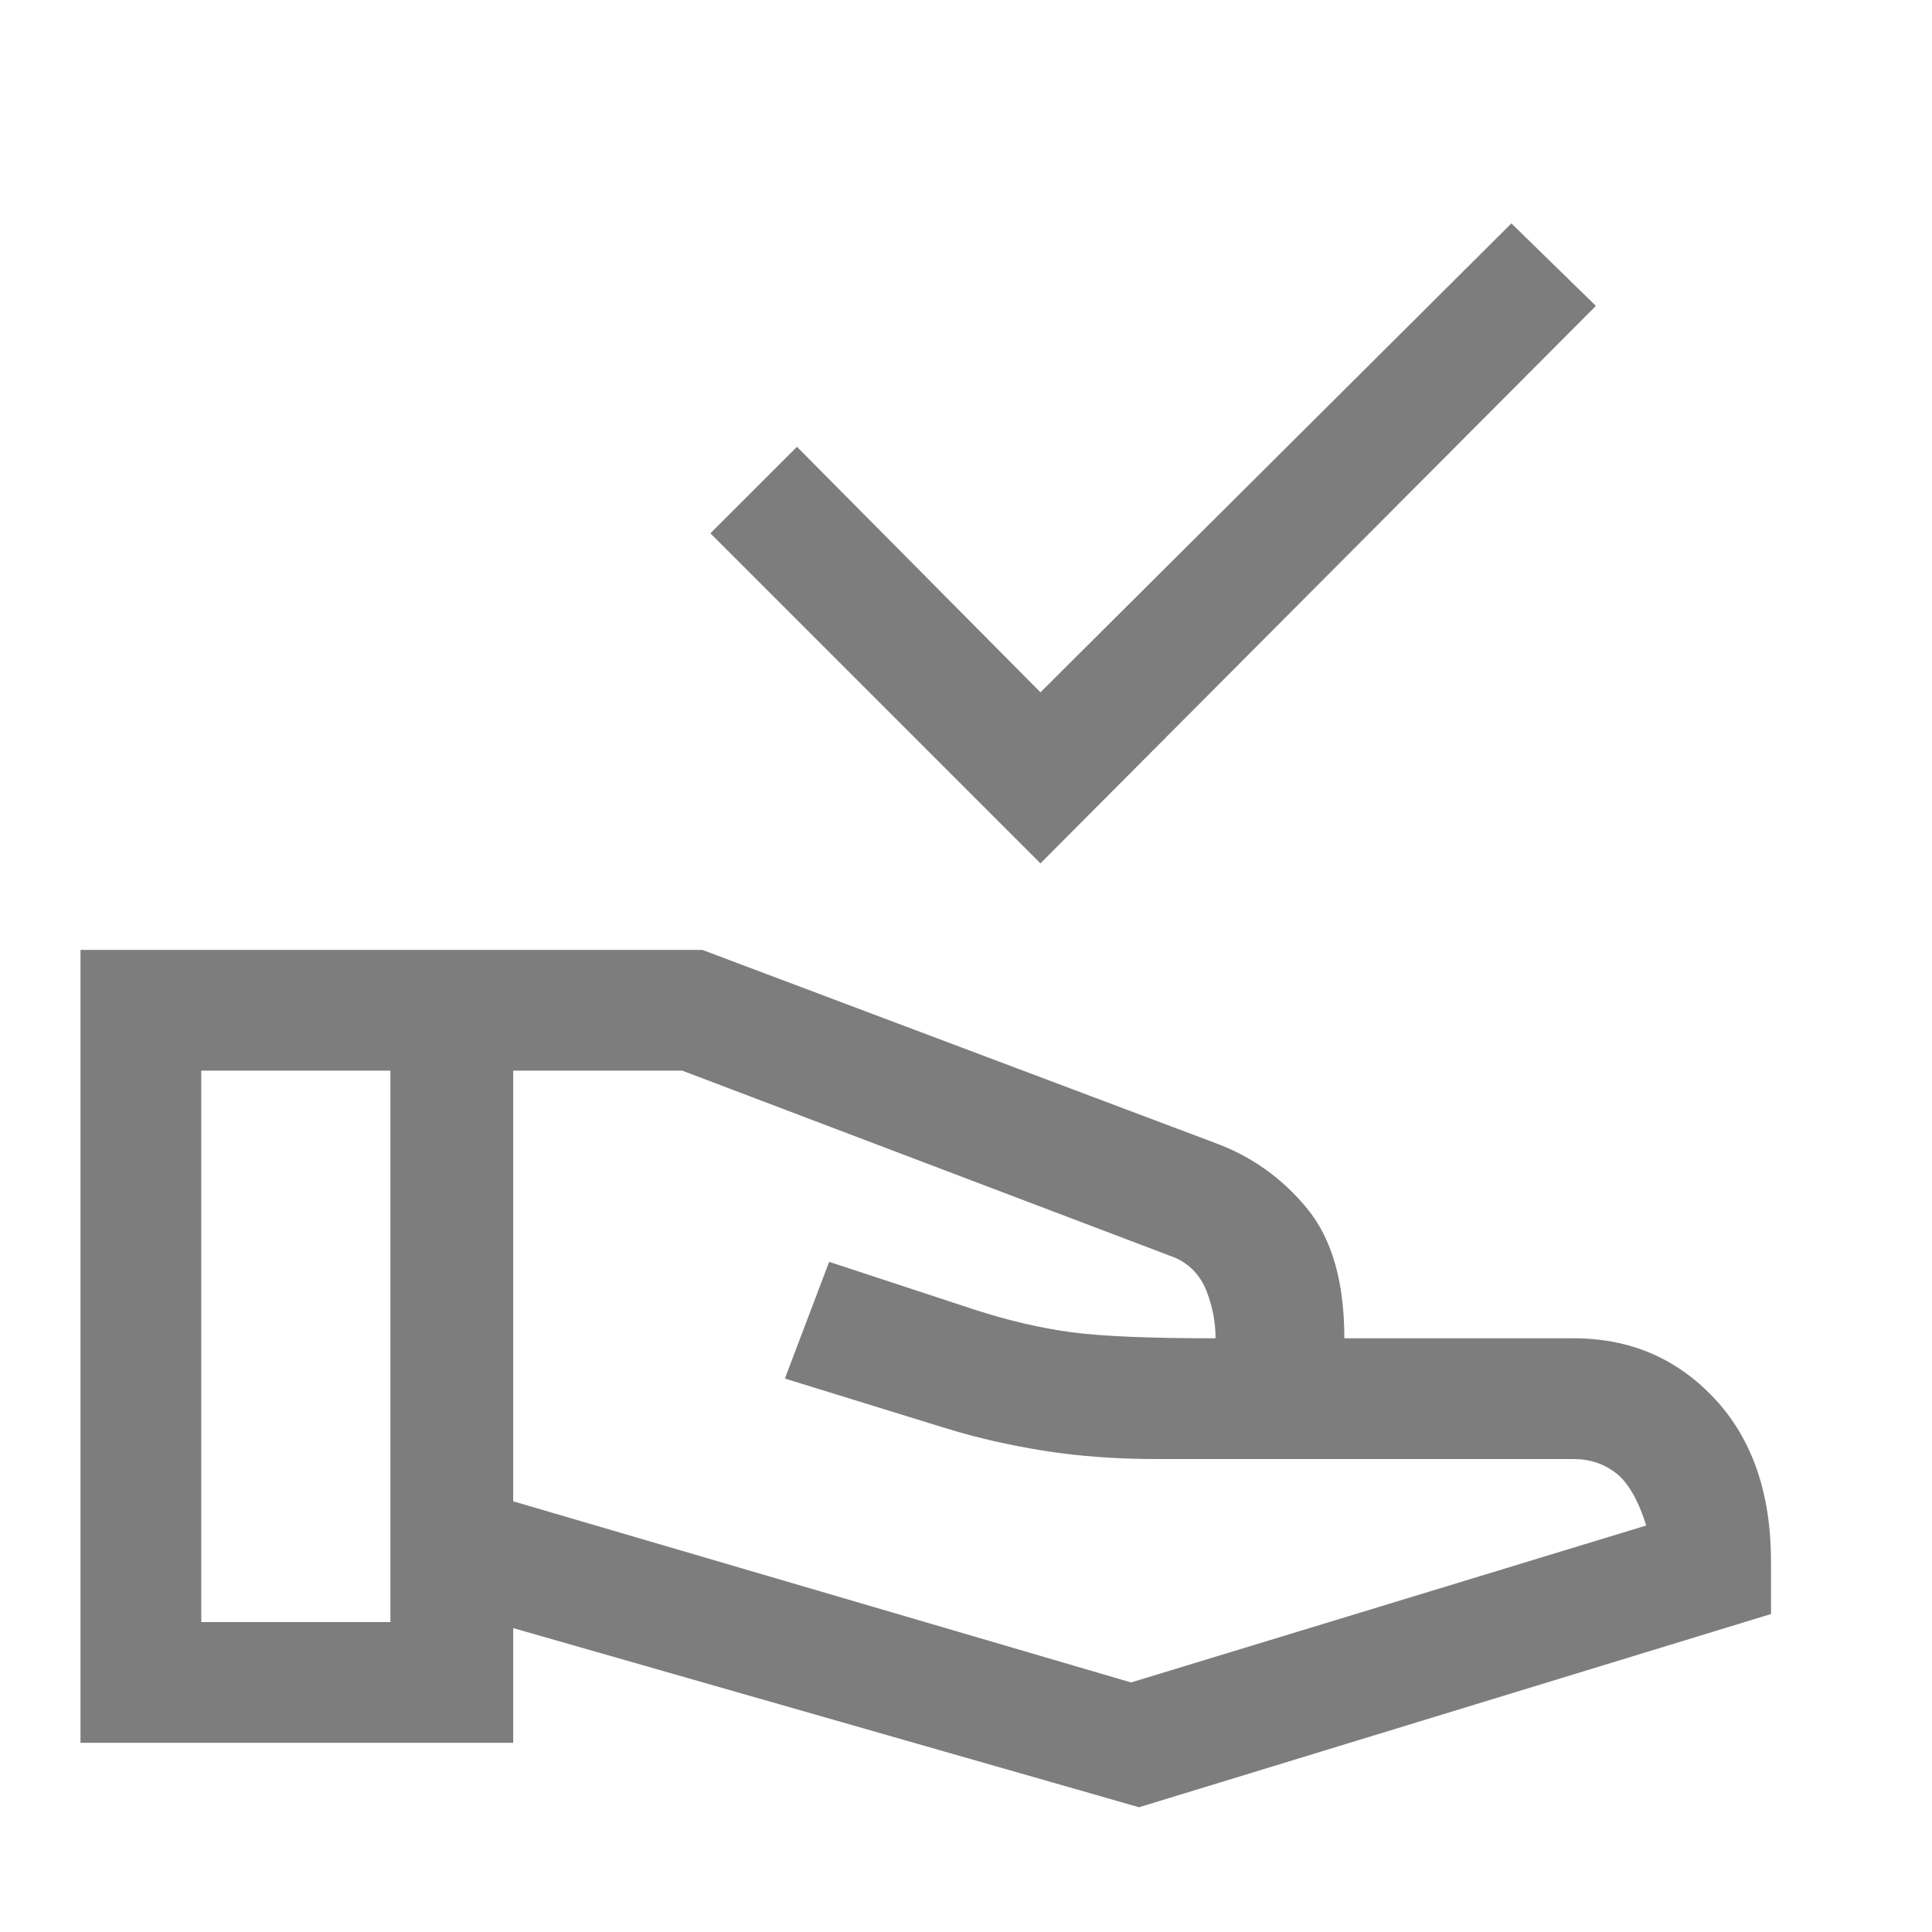 <svg width="54" height="54" viewBox="0 0 54 54" fill="none" xmlns="http://www.w3.org/2000/svg">
<path d="M29.081 24.131L19.856 14.906L22.275 12.488L29.081 19.35L42.244 6.244L44.606 8.55L29.081 24.131ZM31.837 50.513L14.344 45.506V48.712H2.25V26.55H19.631L33.975 31.95C34.987 32.325 35.841 32.934 36.534 33.778C37.228 34.622 37.575 35.831 37.575 37.406H43.987C45.562 37.406 46.875 37.969 47.925 39.094C48.975 40.219 49.5 41.737 49.5 43.65V45.112L31.837 50.513ZM5.625 45.337H10.912V29.925H5.625V45.337ZM31.613 47.025L46.013 42.638C45.788 41.925 45.506 41.438 45.169 41.175C44.831 40.913 44.438 40.781 43.987 40.781H32.344C31.219 40.781 30.178 40.706 29.222 40.556C28.266 40.406 27.356 40.2 26.494 39.938L21.938 38.531L23.175 35.269L27.281 36.619C28.219 36.919 29.109 37.125 29.953 37.237C30.797 37.35 32.138 37.406 33.975 37.406C33.975 36.956 33.891 36.516 33.722 36.084C33.553 35.653 33.263 35.344 32.85 35.156L19.069 29.925H14.344V41.962L31.613 47.025Z" fill="#7D7D7D"/>
</svg>
